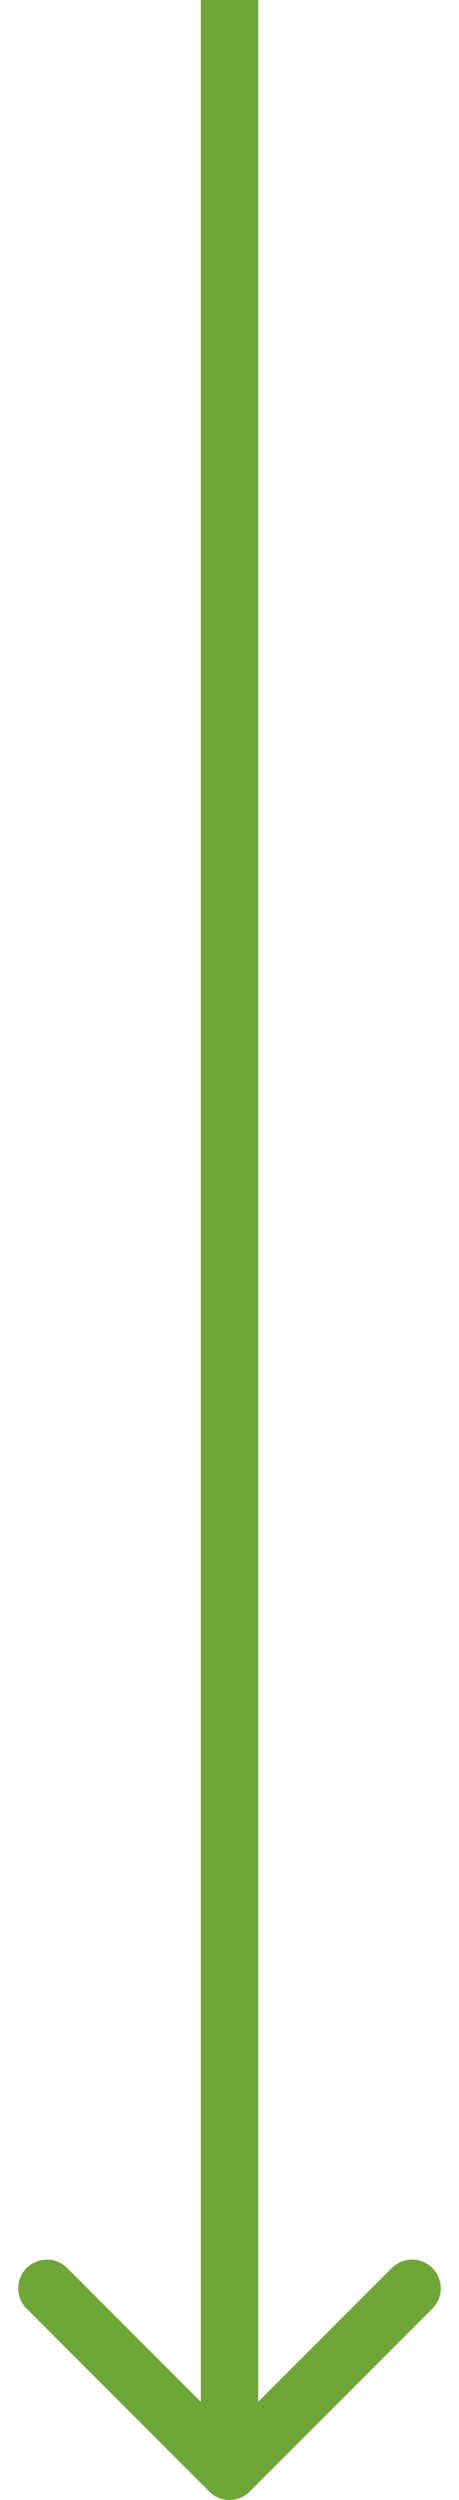 <?xml version="1.0" encoding="UTF-8"?> <svg xmlns="http://www.w3.org/2000/svg" width="16" height="87" viewBox="0 0 16 87" fill="none"><path d="M7.293 86.707C7.683 87.098 8.317 87.098 8.707 86.707L15.071 80.343C15.462 79.953 15.462 79.32 15.071 78.929C14.681 78.538 14.047 78.538 13.657 78.929L8 84.586L2.343 78.929C1.953 78.538 1.319 78.538 0.929 78.929C0.538 79.32 0.538 79.953 0.929 80.343L7.293 86.707ZM7 4.37114e-08L7 86L9 86L9 -4.37114e-08L7 4.37114e-08Z" fill="#6EA637"></path></svg> 